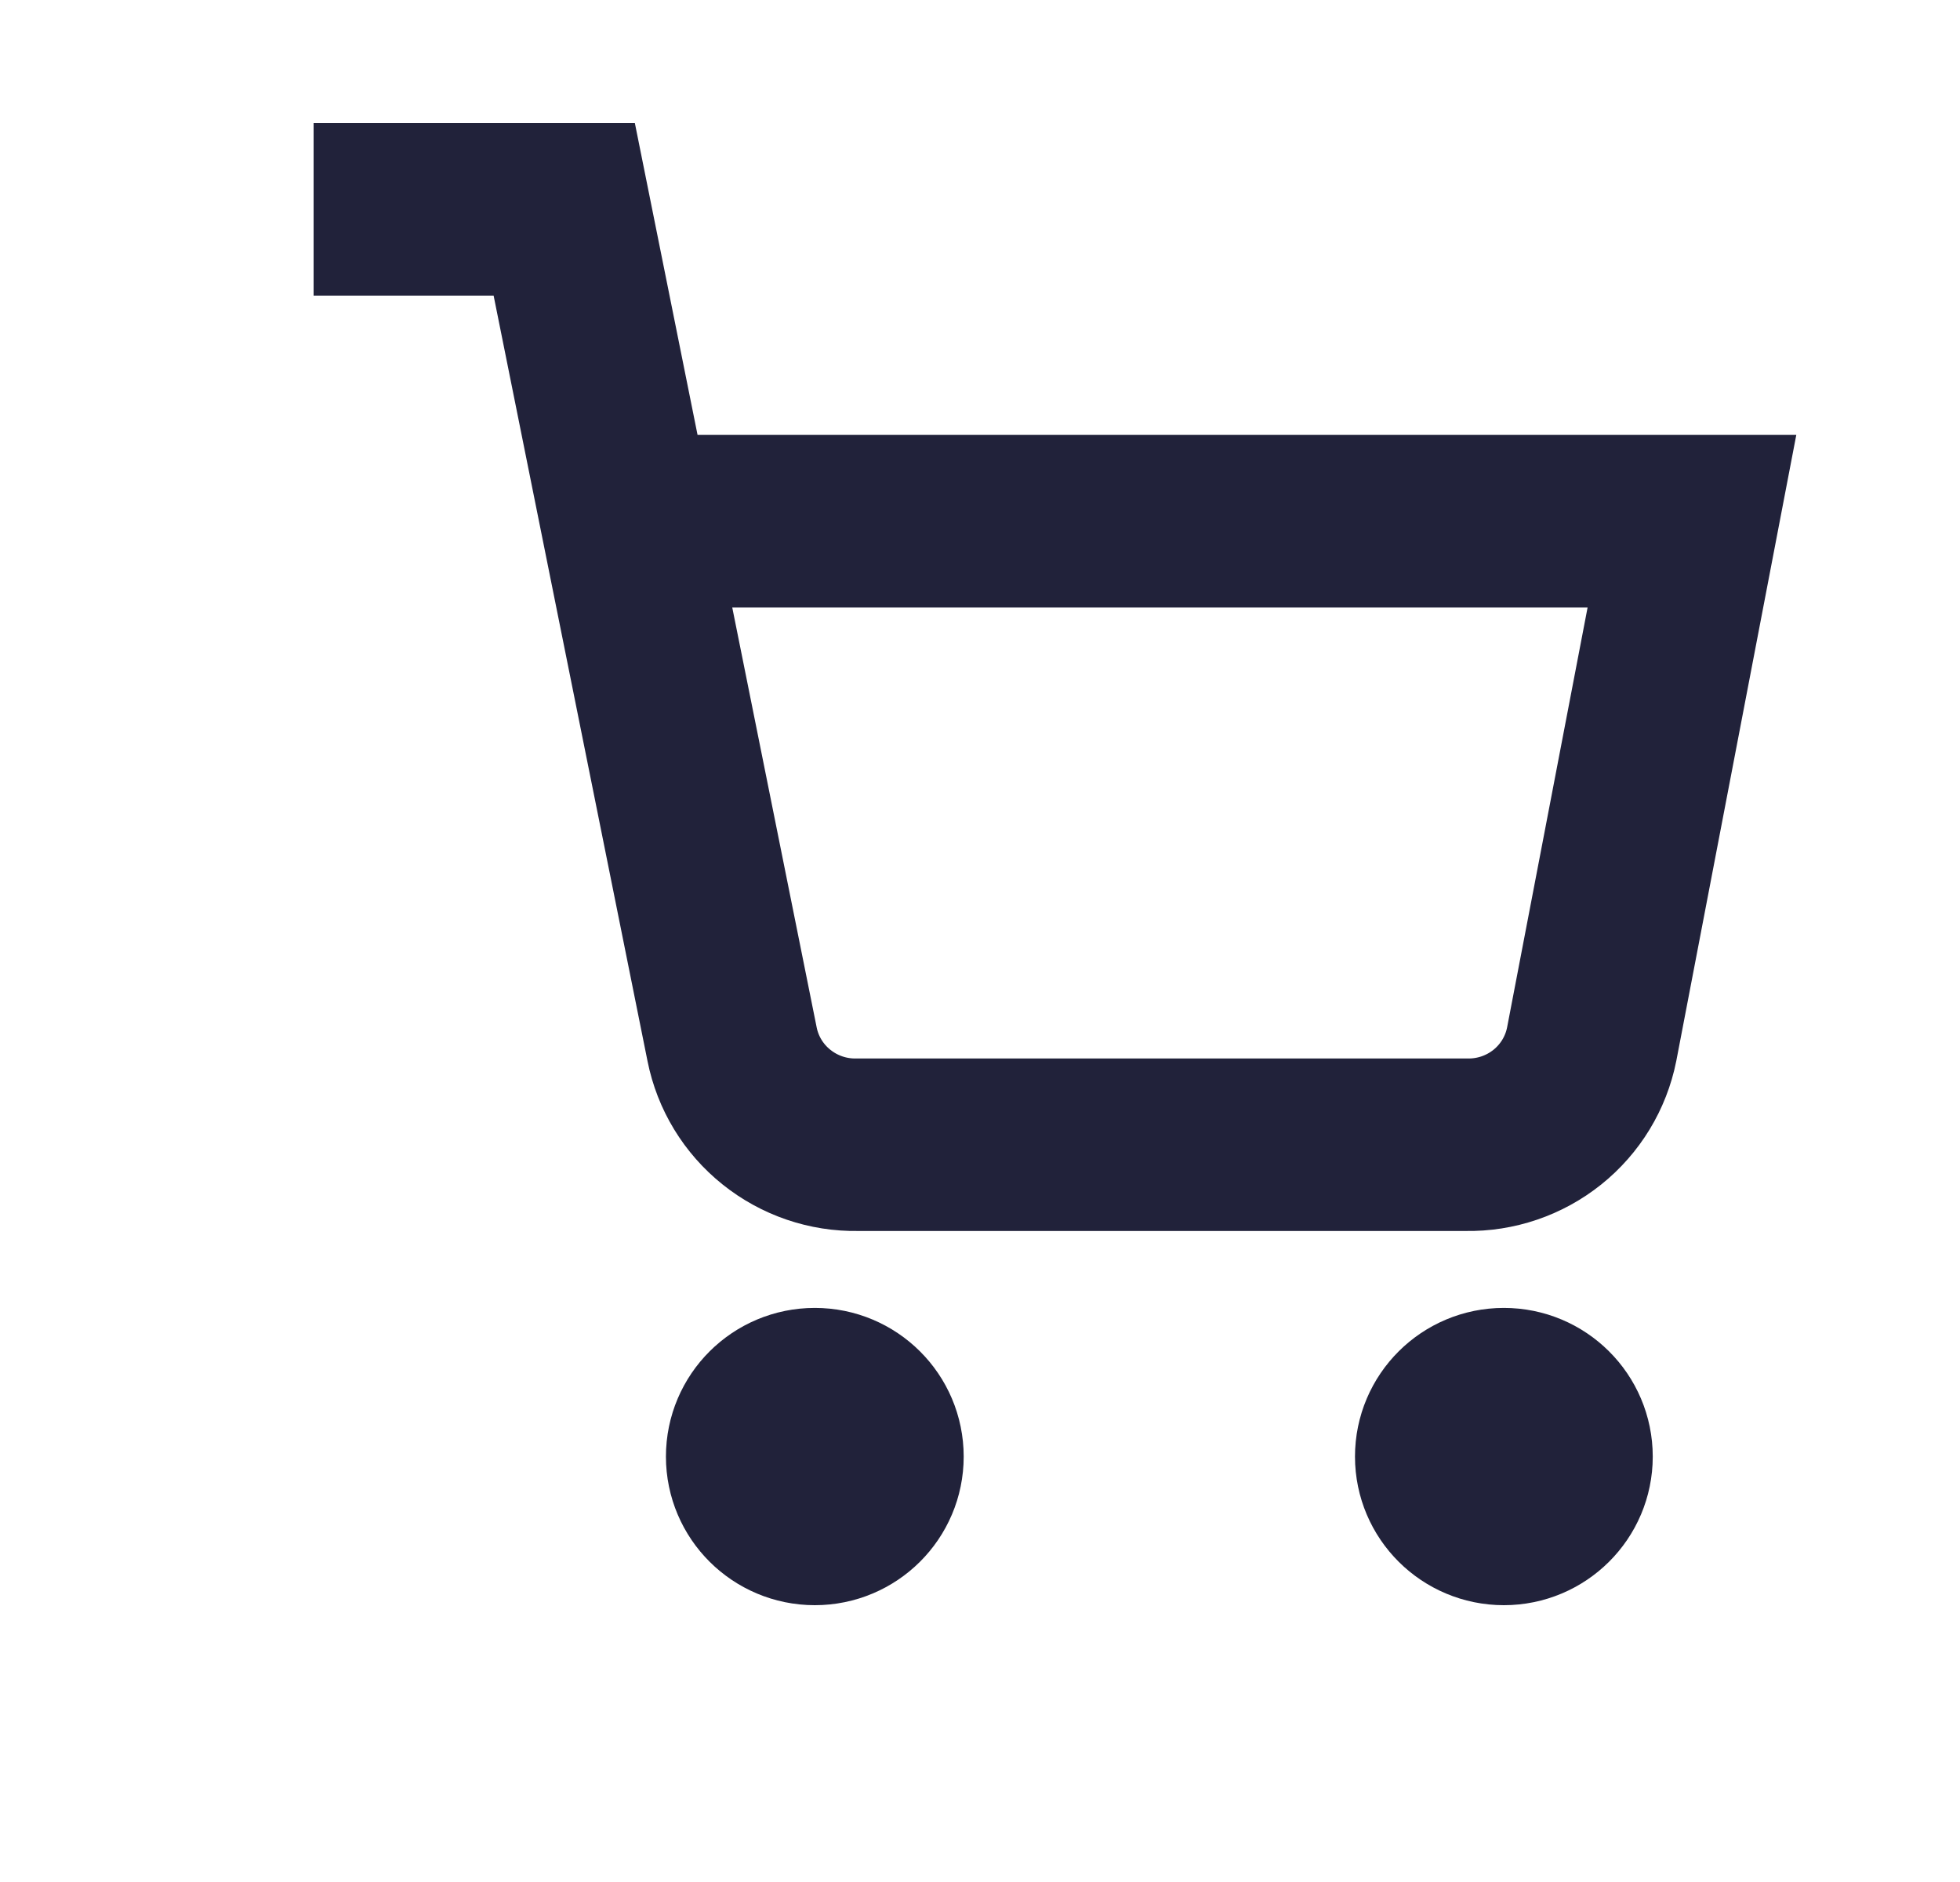 <svg width="25" height="24" viewBox="0 0 25 24" fill="none" xmlns="http://www.w3.org/2000/svg">
<path d="M10.393 19.37C10.834 19.37 11.192 19.014 11.192 18.575C11.192 18.135 10.834 17.779 10.393 17.779C9.952 17.779 9.594 18.135 9.594 18.575C9.594 19.014 9.952 19.37 10.393 19.37Z" fill="#21223A" stroke="#21223A" stroke-width="2.2" stroke-linecap="round" stroke-linejoin="round"/>
<path d="M19.182 19.37C19.623 19.37 19.981 19.014 19.981 18.575C19.981 18.135 19.623 17.779 19.182 17.779C18.741 17.779 18.383 18.135 18.383 18.575C18.383 19.014 18.741 19.37 19.182 19.37Z" fill="#21223A" stroke="#21223A" stroke-width="2.2" stroke-linecap="round" stroke-linejoin="round"/>
<path d="M4 2.67H7.197L9.338 13.317C9.411 13.683 9.611 14.012 9.904 14.246C10.196 14.48 10.561 14.605 10.936 14.598H18.704C19.079 14.605 19.445 14.48 19.737 14.246C20.029 14.012 20.229 13.683 20.302 13.317L21.581 6.646H7.996" stroke="#21223A" stroke-width="2.2"/>
</svg>
